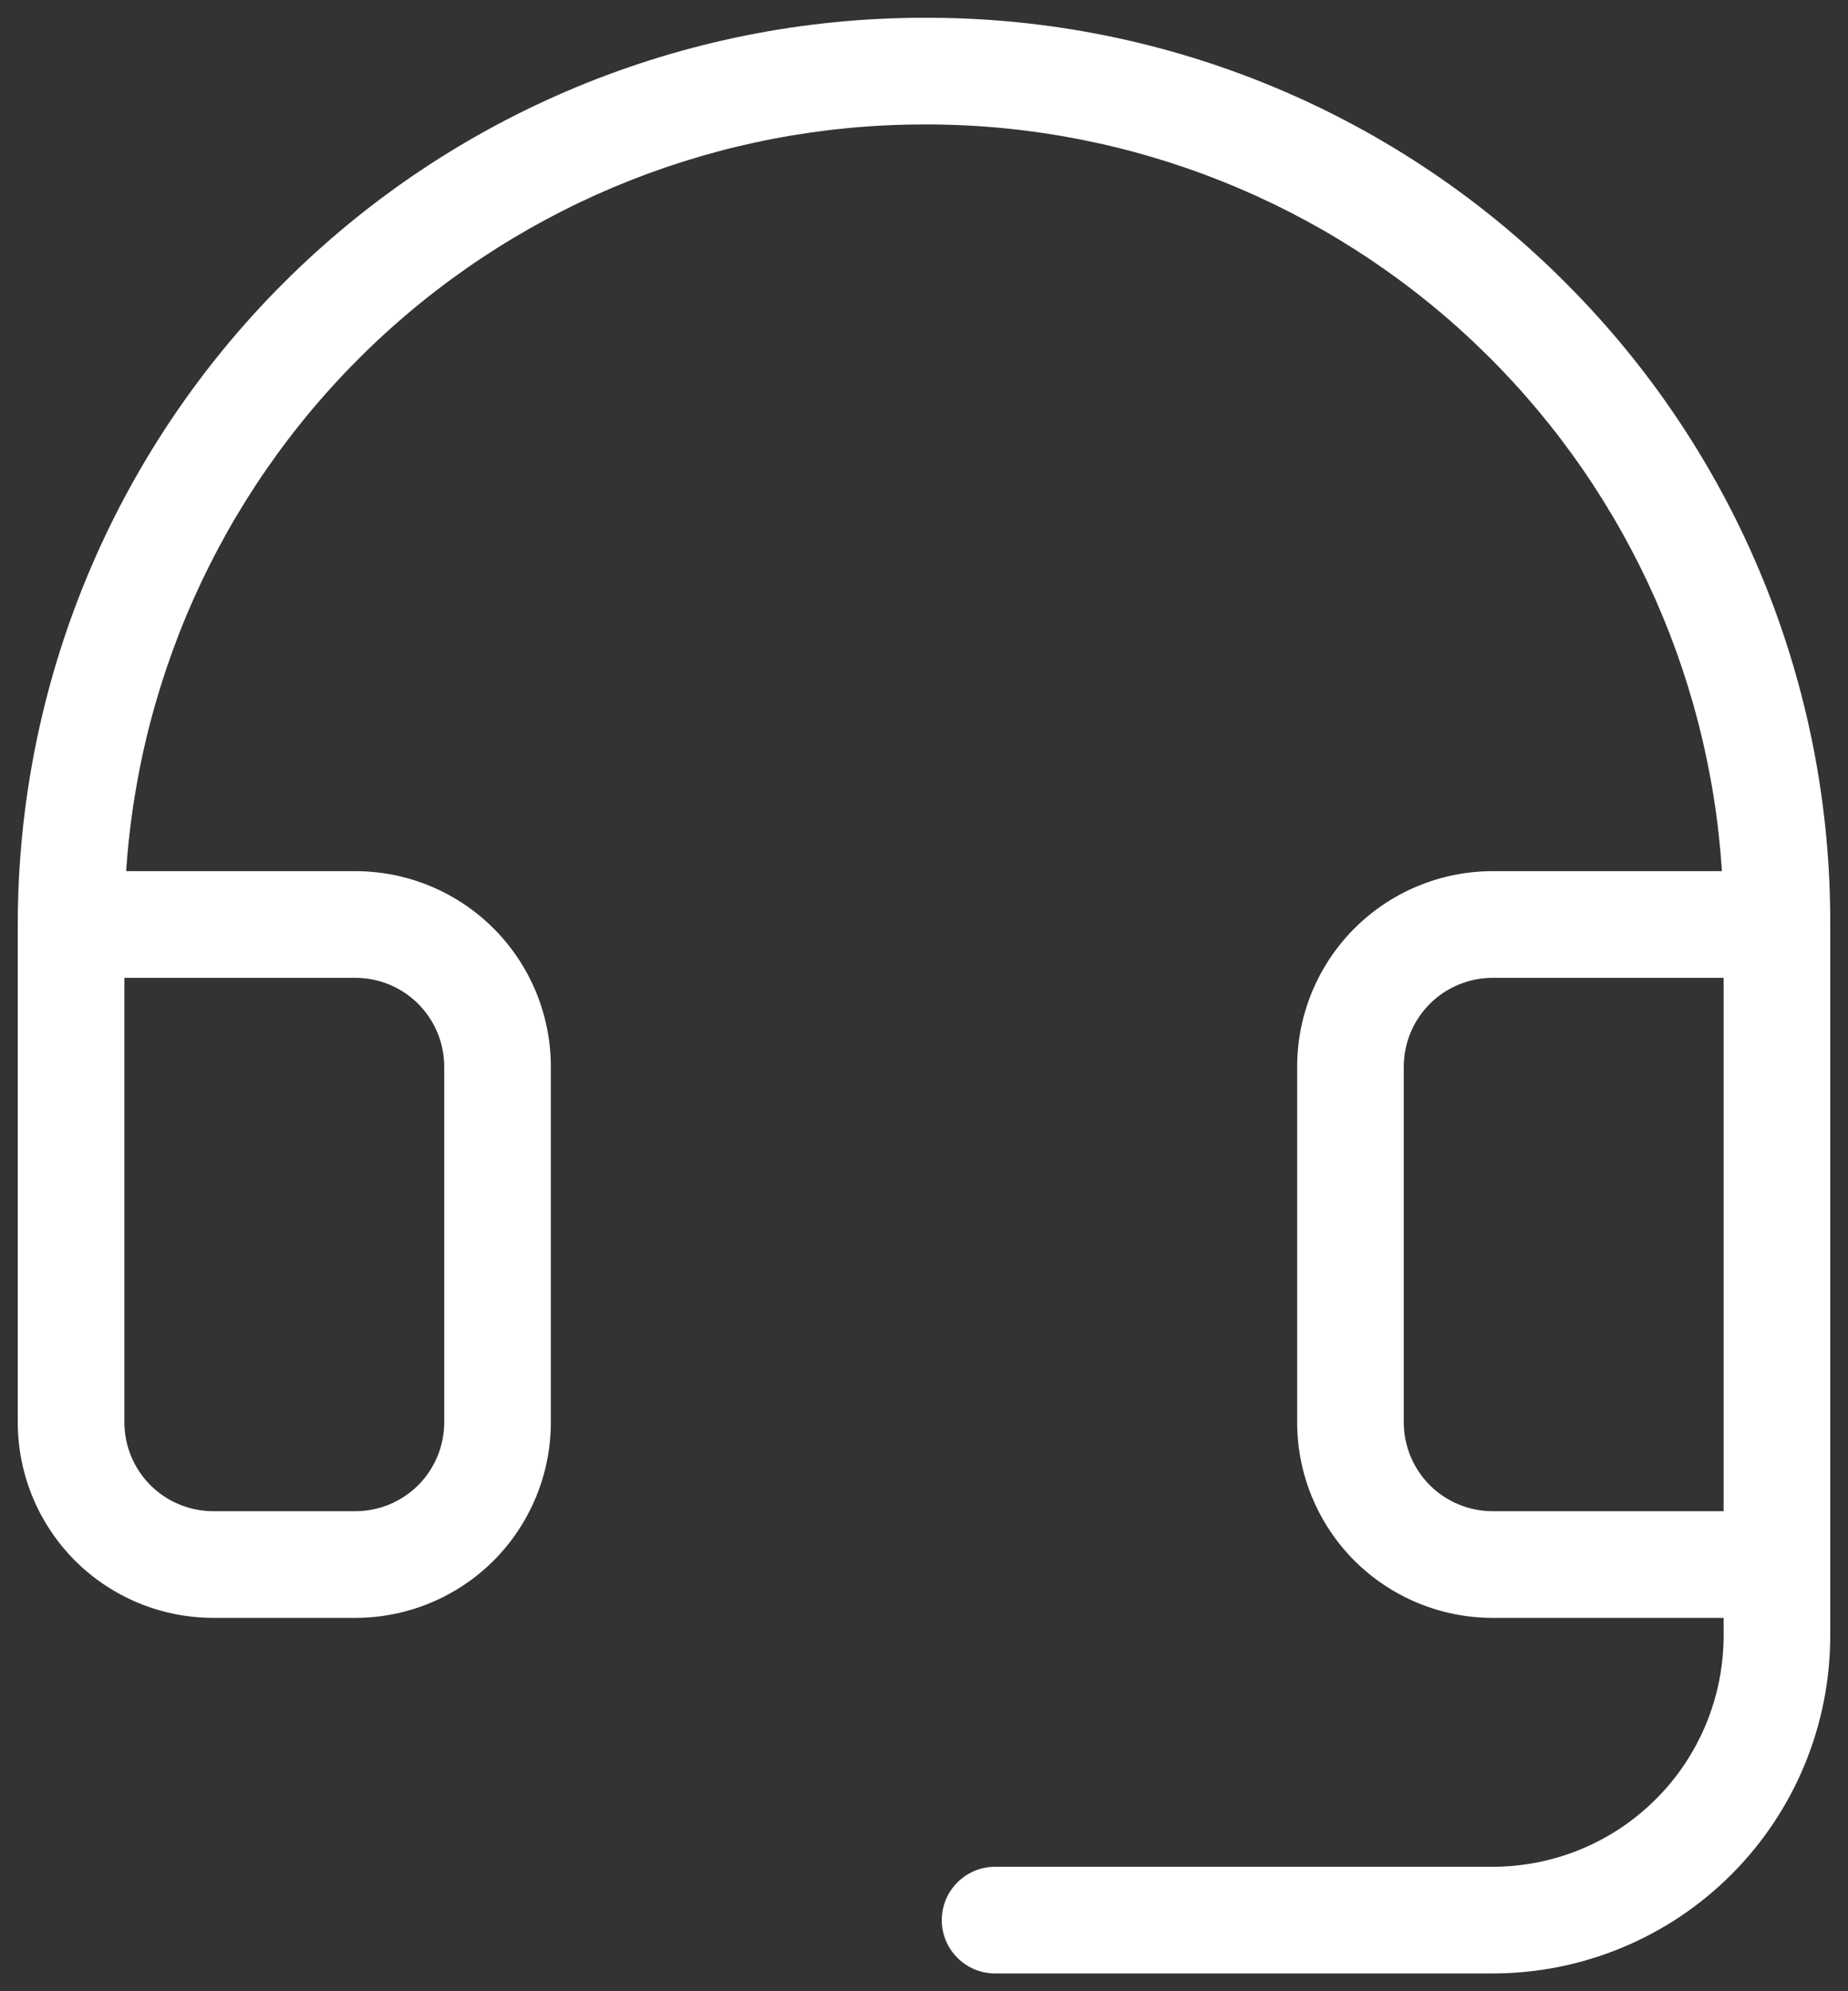 <svg width="26" height="28" viewBox="0 0 26 28" fill="none" xmlns="http://www.w3.org/2000/svg">
<rect x="0" y="0" width="26" height="28" fill="#333333" stroke="none"/>
<path d="M22.059 4.009C20.886 2.823 19.49 1.881 17.952 1.236C16.414 0.591 14.764 0.256 13.096 0.25H13C9.618 0.25 6.375 1.593 3.984 3.984C1.593 6.375 0.25 9.618 0.25 13V20C0.25 20.729 0.54 21.429 1.055 21.945C1.571 22.46 2.271 22.75 3 22.75H5C5.729 22.75 6.429 22.46 6.945 21.945C7.46 21.429 7.75 20.729 7.75 20V15C7.75 14.271 7.46 13.571 6.945 13.056C6.429 12.54 5.729 12.25 5 12.25H1.775C1.965 9.402 3.231 6.734 5.315 4.784C7.399 2.835 10.146 1.75 13 1.75H13.085C15.927 1.763 18.658 2.854 20.726 4.803C22.794 6.752 24.045 9.414 24.226 12.25H21C20.271 12.25 19.571 12.54 19.055 13.056C18.54 13.571 18.25 14.271 18.25 15V20C18.25 20.729 18.54 21.429 19.055 21.945C19.571 22.46 20.271 22.75 21 22.75H24.25V23C24.25 23.862 23.908 24.689 23.298 25.298C22.689 25.908 21.862 26.25 21 26.25H14C13.801 26.25 13.61 26.329 13.47 26.47C13.329 26.61 13.25 26.801 13.25 27C13.25 27.199 13.329 27.39 13.47 27.53C13.61 27.671 13.801 27.75 14 27.75H21C22.26 27.75 23.468 27.25 24.359 26.359C25.25 25.468 25.75 24.26 25.75 23V13C25.756 11.332 25.433 9.68 24.8 8.137C24.167 6.594 23.235 5.191 22.059 4.009ZM5 13.75C5.332 13.75 5.649 13.882 5.884 14.116C6.118 14.351 6.25 14.668 6.25 15V20C6.25 20.331 6.118 20.649 5.884 20.884C5.649 21.118 5.332 21.25 5 21.25H3C2.668 21.25 2.351 21.118 2.116 20.884C1.882 20.649 1.75 20.331 1.75 20V13.75H5ZM19.75 20V15C19.75 14.668 19.882 14.351 20.116 14.116C20.351 13.882 20.669 13.75 21 13.75H24.25V21.25H21C20.669 21.25 20.351 21.118 20.116 20.884C19.882 20.649 19.75 20.331 19.75 20Z" fill="white"/>
</svg>
